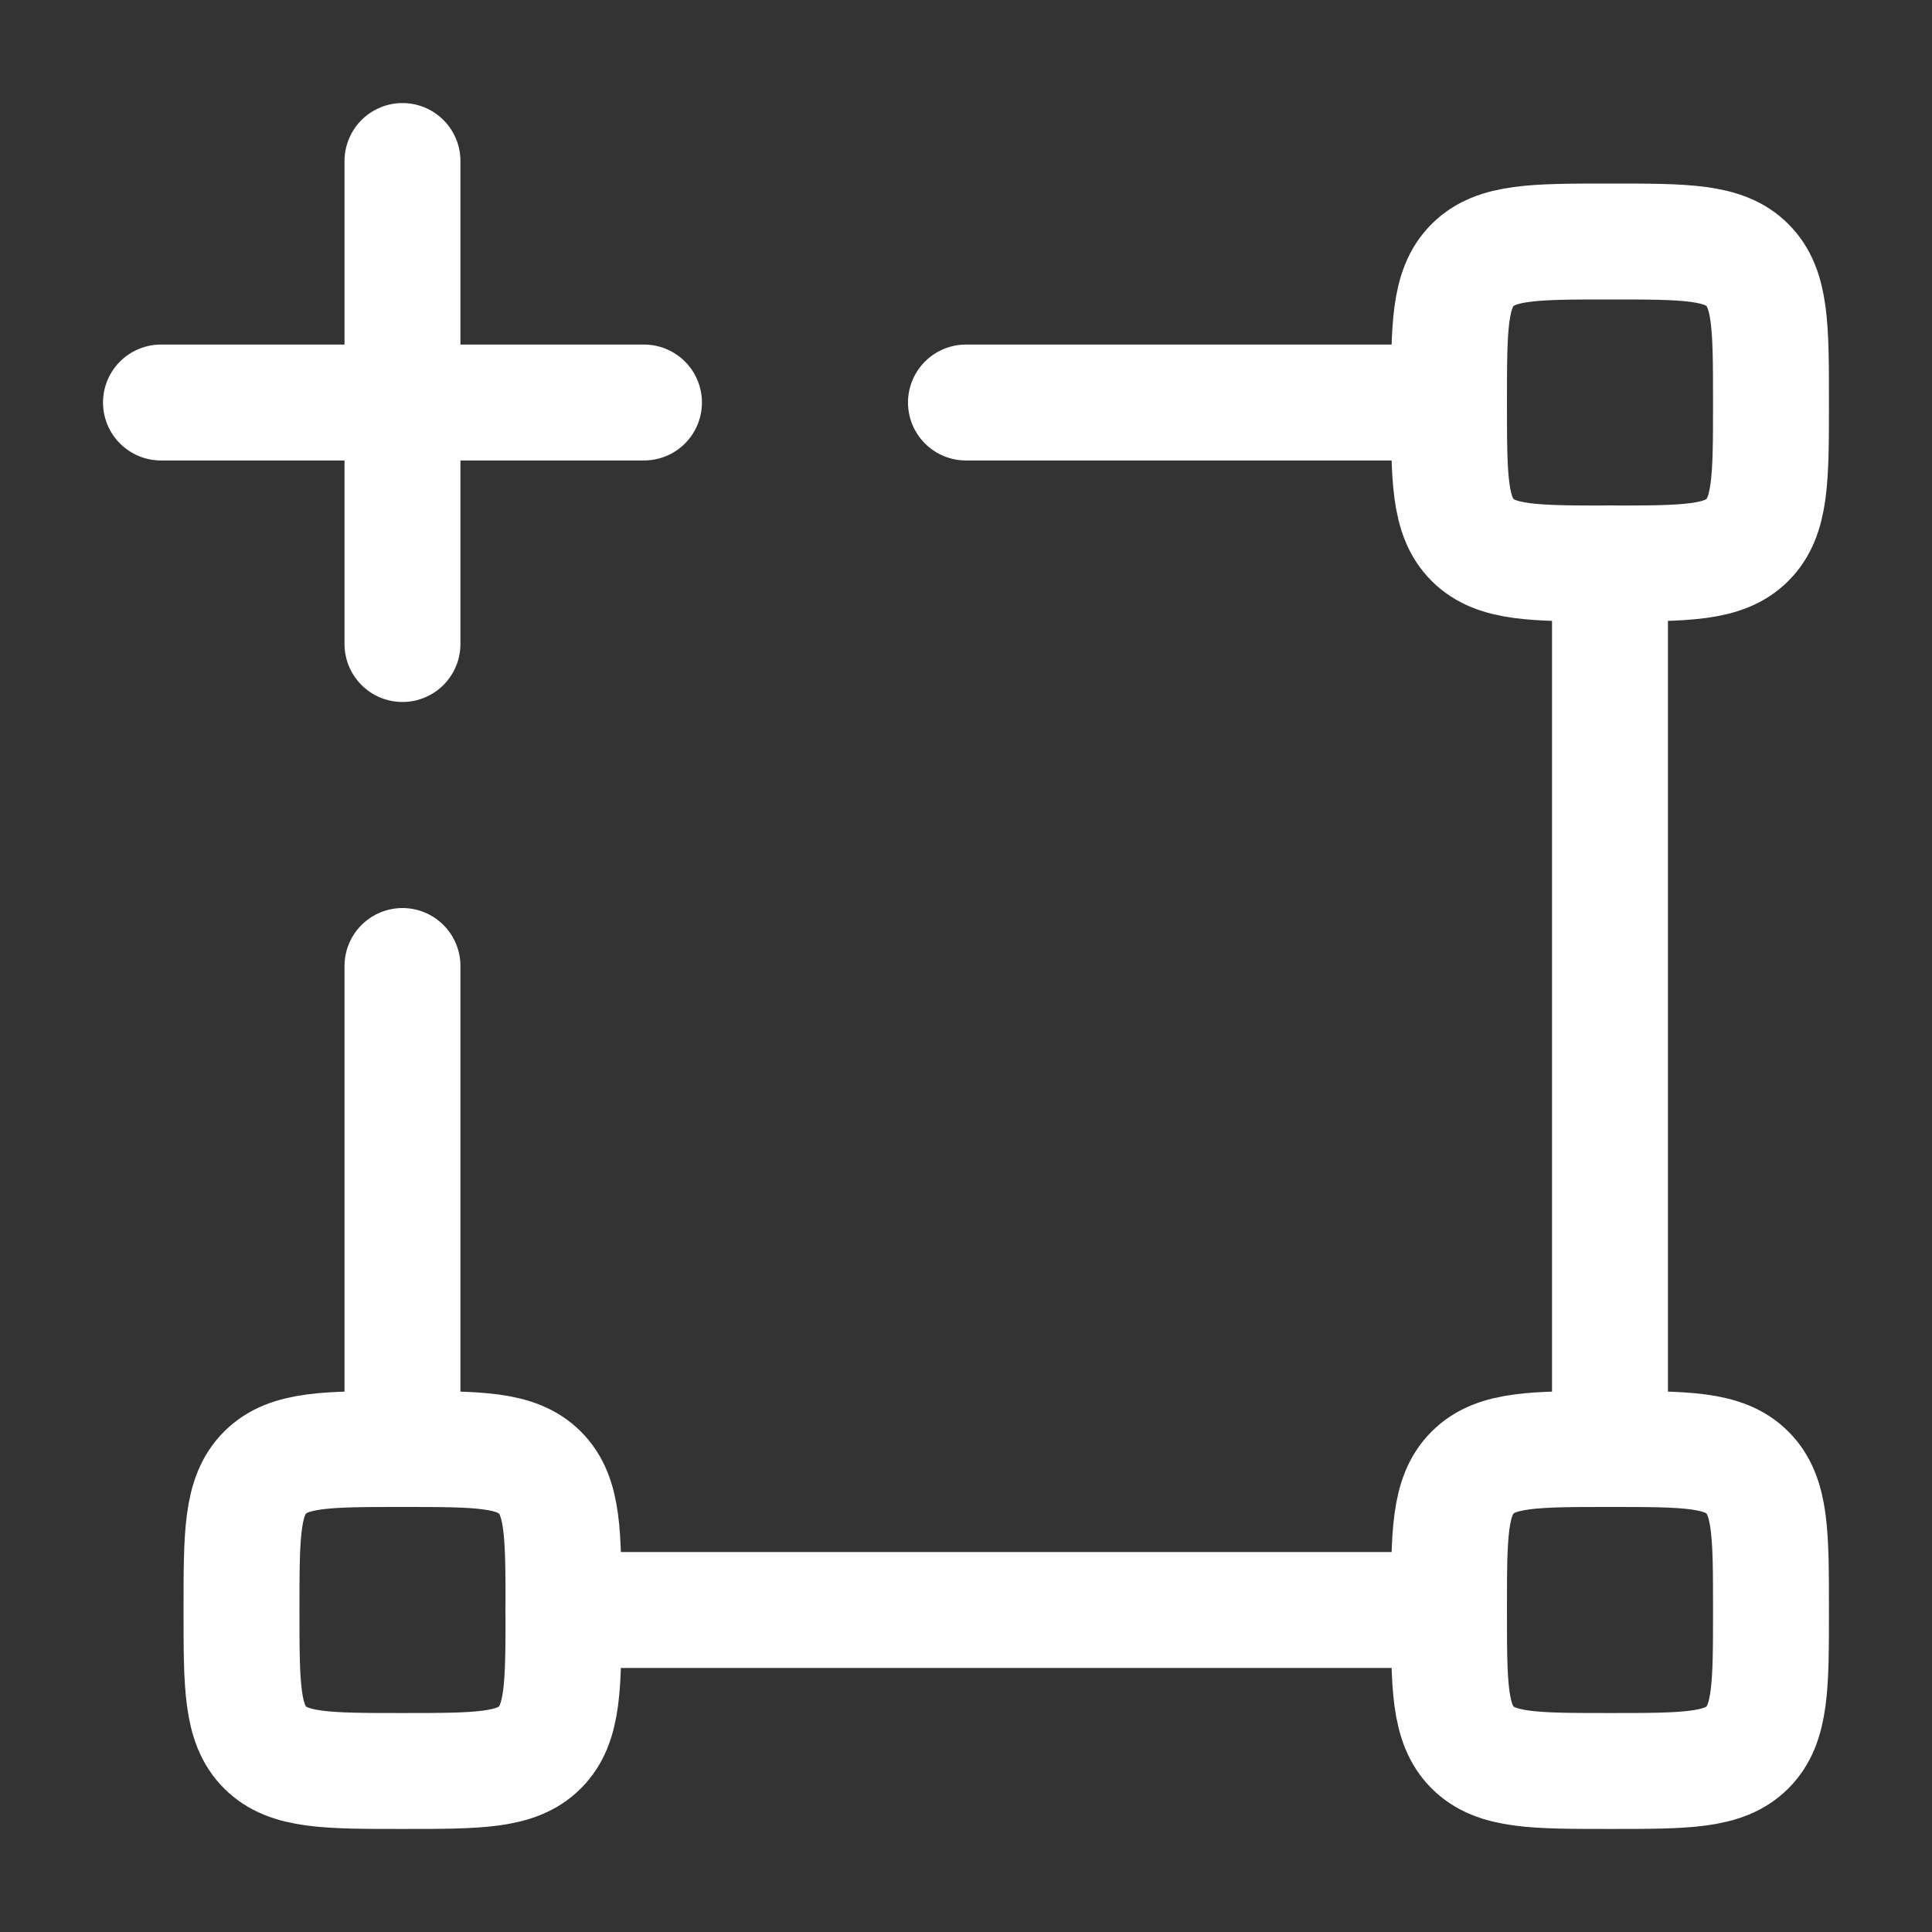 <svg width="50" height="50" viewBox="0 0 50 50" fill="none" xmlns="http://www.w3.org/2000/svg">
<rect x="0" y="0" width="50" height="50" fill="#333333" stroke="none"/>
<path d="M10.416 4.167V16.667M4.166 10.417H16.666" stroke="white" stroke-width="3" stroke-linecap="round" stroke-linejoin="round"/>
<path d="M41.666 37.5V14.584M14.583 41.667H37.499M37.499 10.417H24.999M10.416 25V37.5" stroke="white" stroke-width="3" stroke-linecap="round" stroke-linejoin="round"/>
<path d="M37.5 10.417C37.5 8.452 37.5 7.47 38.11 6.86C38.72 6.25 39.703 6.25 41.667 6.25C43.631 6.25 44.613 6.25 45.223 6.86C45.833 7.47 45.833 8.452 45.833 10.417C45.833 12.381 45.833 13.363 45.223 13.973C44.613 14.583 43.631 14.583 41.667 14.583C39.703 14.583 38.72 14.583 38.11 13.973C37.5 13.363 37.5 12.381 37.5 10.417Z" stroke="white" stroke-width="3"/>
<path d="M37.5 41.667C37.5 39.703 37.5 38.72 38.11 38.11C38.72 37.5 39.703 37.5 41.667 37.5C43.631 37.5 44.613 37.5 45.223 38.11C45.833 38.72 45.833 39.703 45.833 41.667C45.833 43.631 45.833 44.613 45.223 45.223C44.613 45.833 43.631 45.833 41.667 45.833C39.703 45.833 38.72 45.833 38.11 45.223C37.5 44.613 37.5 43.631 37.5 41.667Z" stroke="white" stroke-width="3"/>
<path d="M6.25 41.667C6.25 39.703 6.25 38.72 6.86 38.11C7.47 37.5 8.452 37.5 10.417 37.5C12.381 37.5 13.363 37.5 13.973 38.11C14.583 38.72 14.583 39.703 14.583 41.667C14.583 43.631 14.583 44.613 13.973 45.223C13.363 45.833 12.381 45.833 10.417 45.833C8.452 45.833 7.47 45.833 6.86 45.223C6.25 44.613 6.25 43.631 6.25 41.667Z" stroke="white" stroke-width="3"/>
</svg>
